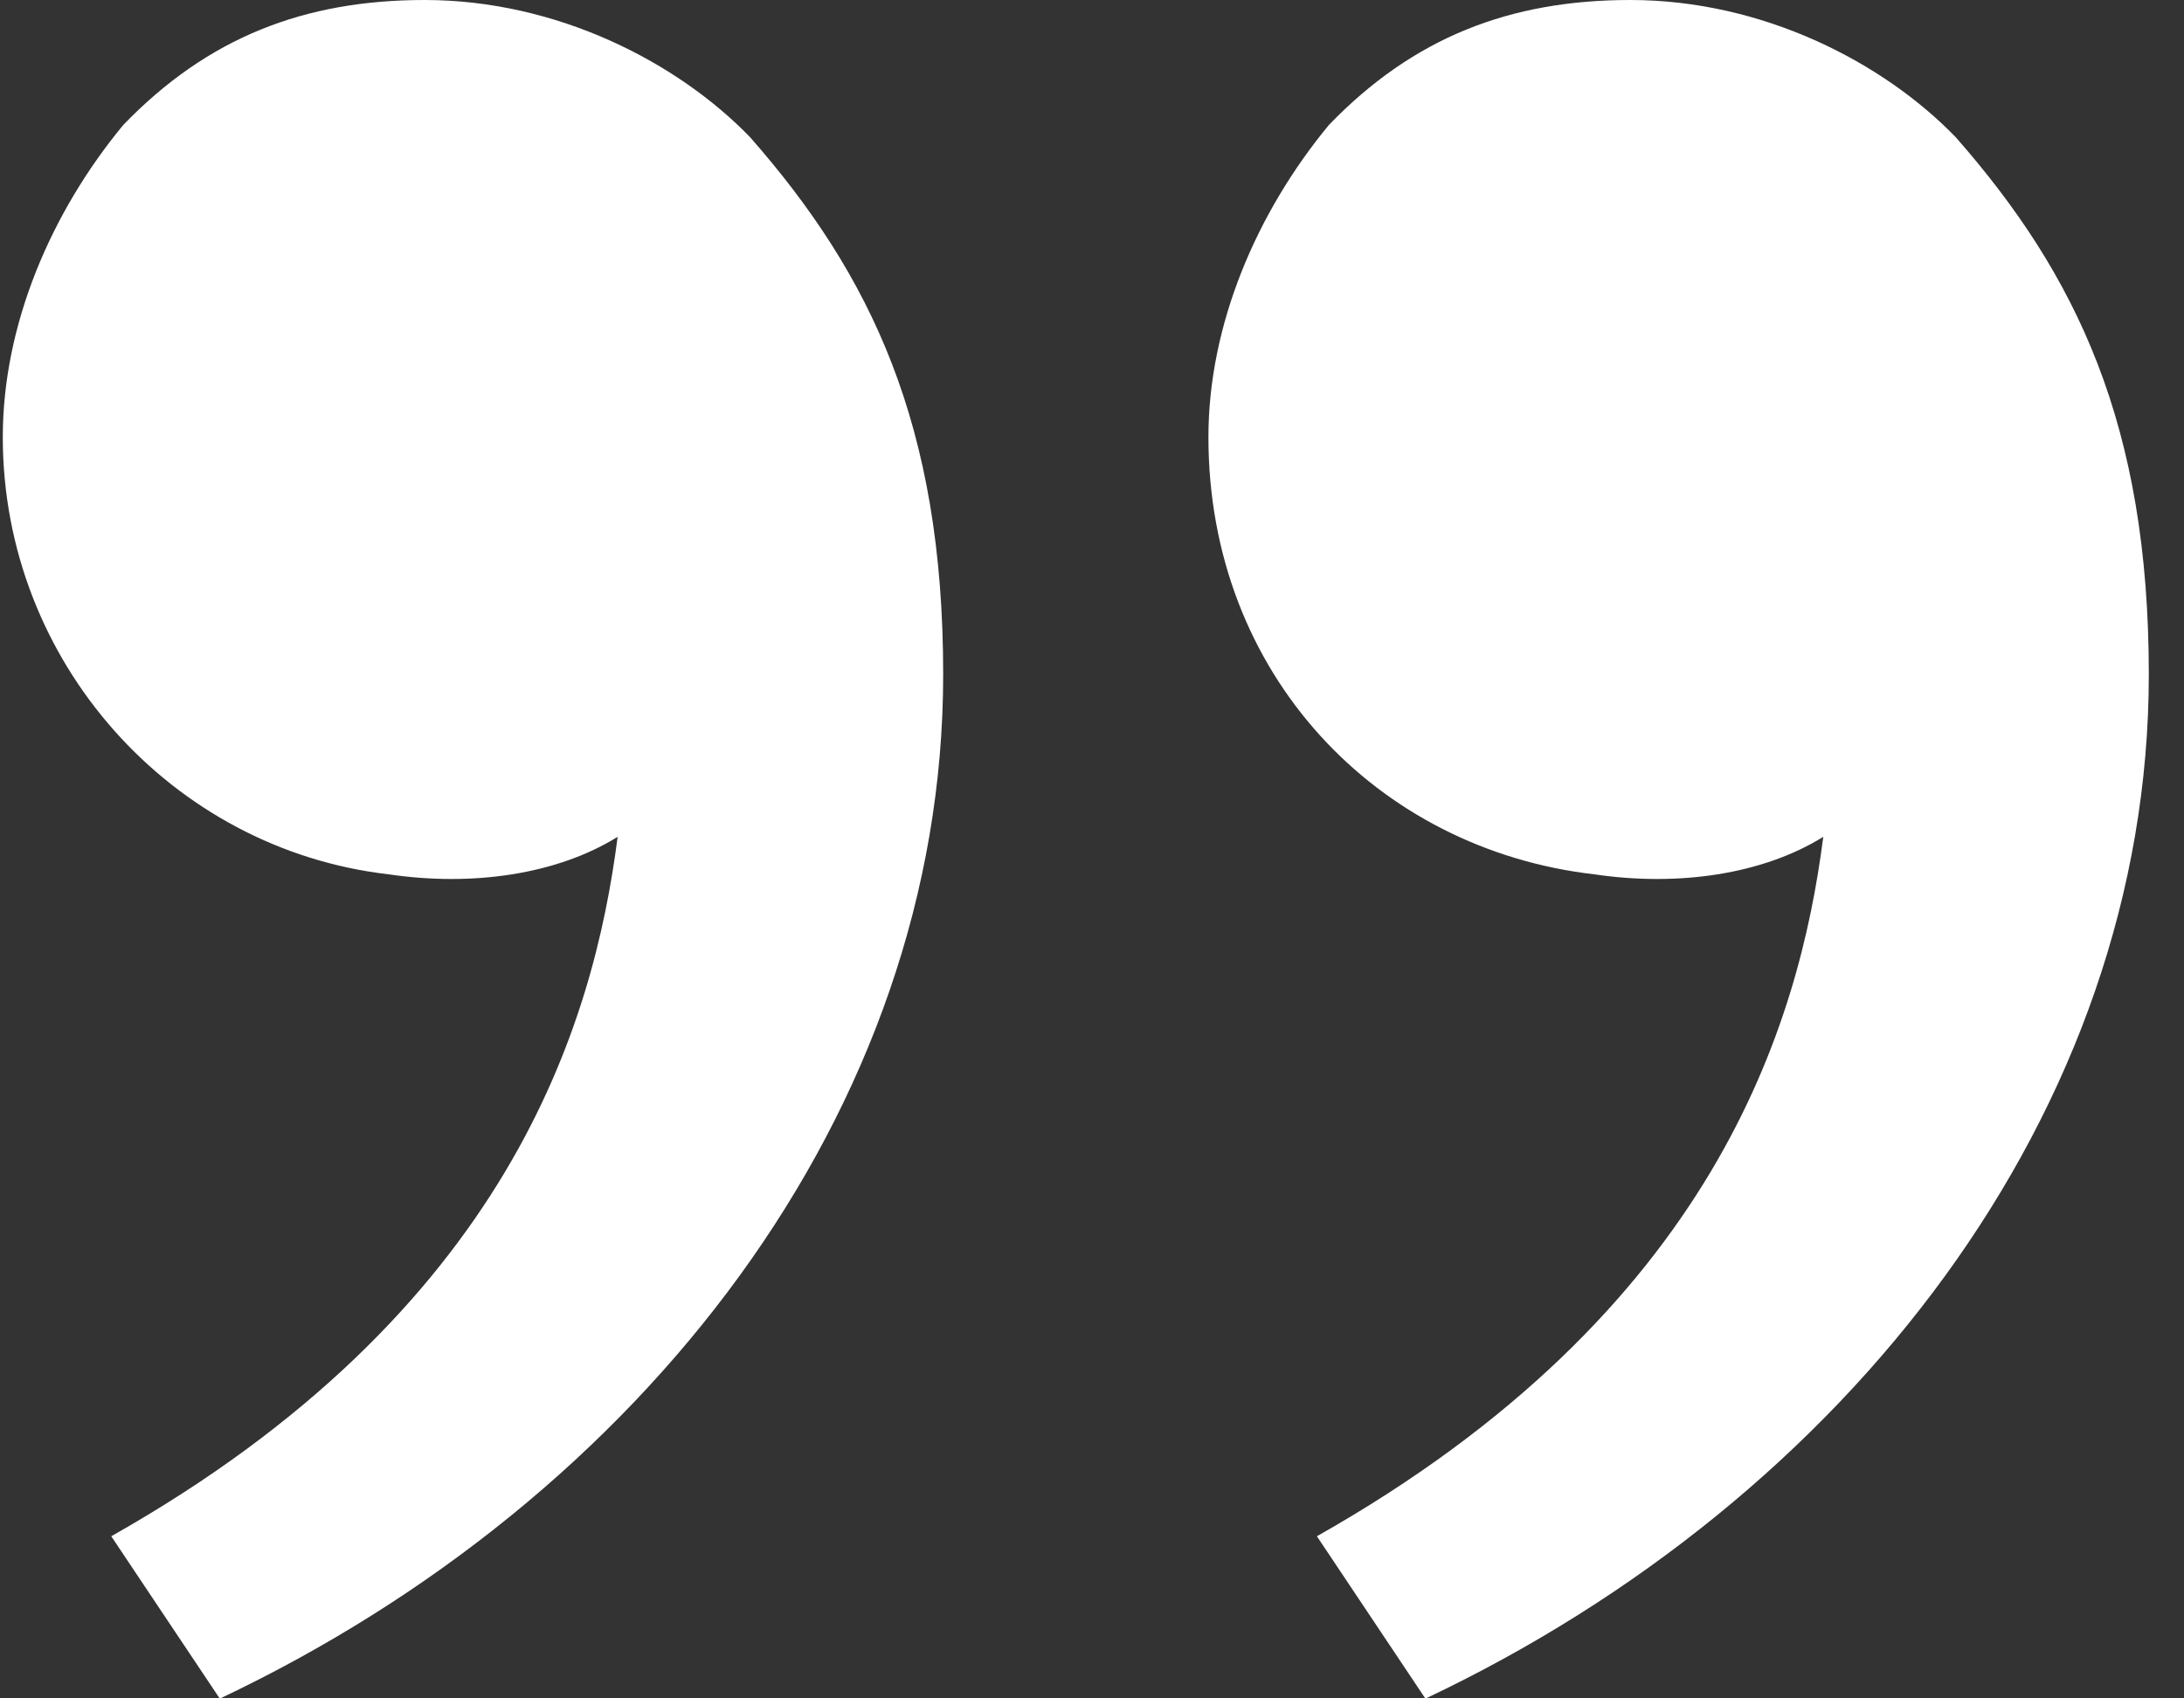 <svg width="36" height="28" viewBox="0 0 36 28" fill="none" xmlns="http://www.w3.org/2000/svg">
<rect x="0" y="0" width="36" height="28" fill="#333333" stroke="none"/>
<path d="M32.24 2.265C34.227 4.53 35.42 7.001 35.42 11.119C35.42 18.326 30.451 24.71 23.496 28.004L21.707 25.327C28.265 21.621 29.657 16.885 30.054 13.796C29.06 14.414 27.669 14.62 26.278 14.414C22.701 14.002 19.919 11.119 19.919 7.207C19.919 5.354 20.714 3.501 21.906 2.059C23.297 0.618 24.887 0 26.874 0C29.06 0 31.048 1.03 32.24 2.265ZM12.367 2.265C14.354 4.53 15.547 7.001 15.547 11.119C15.547 18.326 10.579 24.71 3.623 28.004L1.834 25.327C8.393 21.621 9.784 16.885 10.181 13.796C9.187 14.414 7.796 14.62 6.405 14.414C2.828 14.002 0.046 10.913 0.046 7.207C0.046 5.354 0.841 3.501 2.033 2.059C3.424 0.618 5.014 0 7.001 0C9.187 0 11.175 1.03 12.367 2.265Z" fill="white"/>
</svg>
